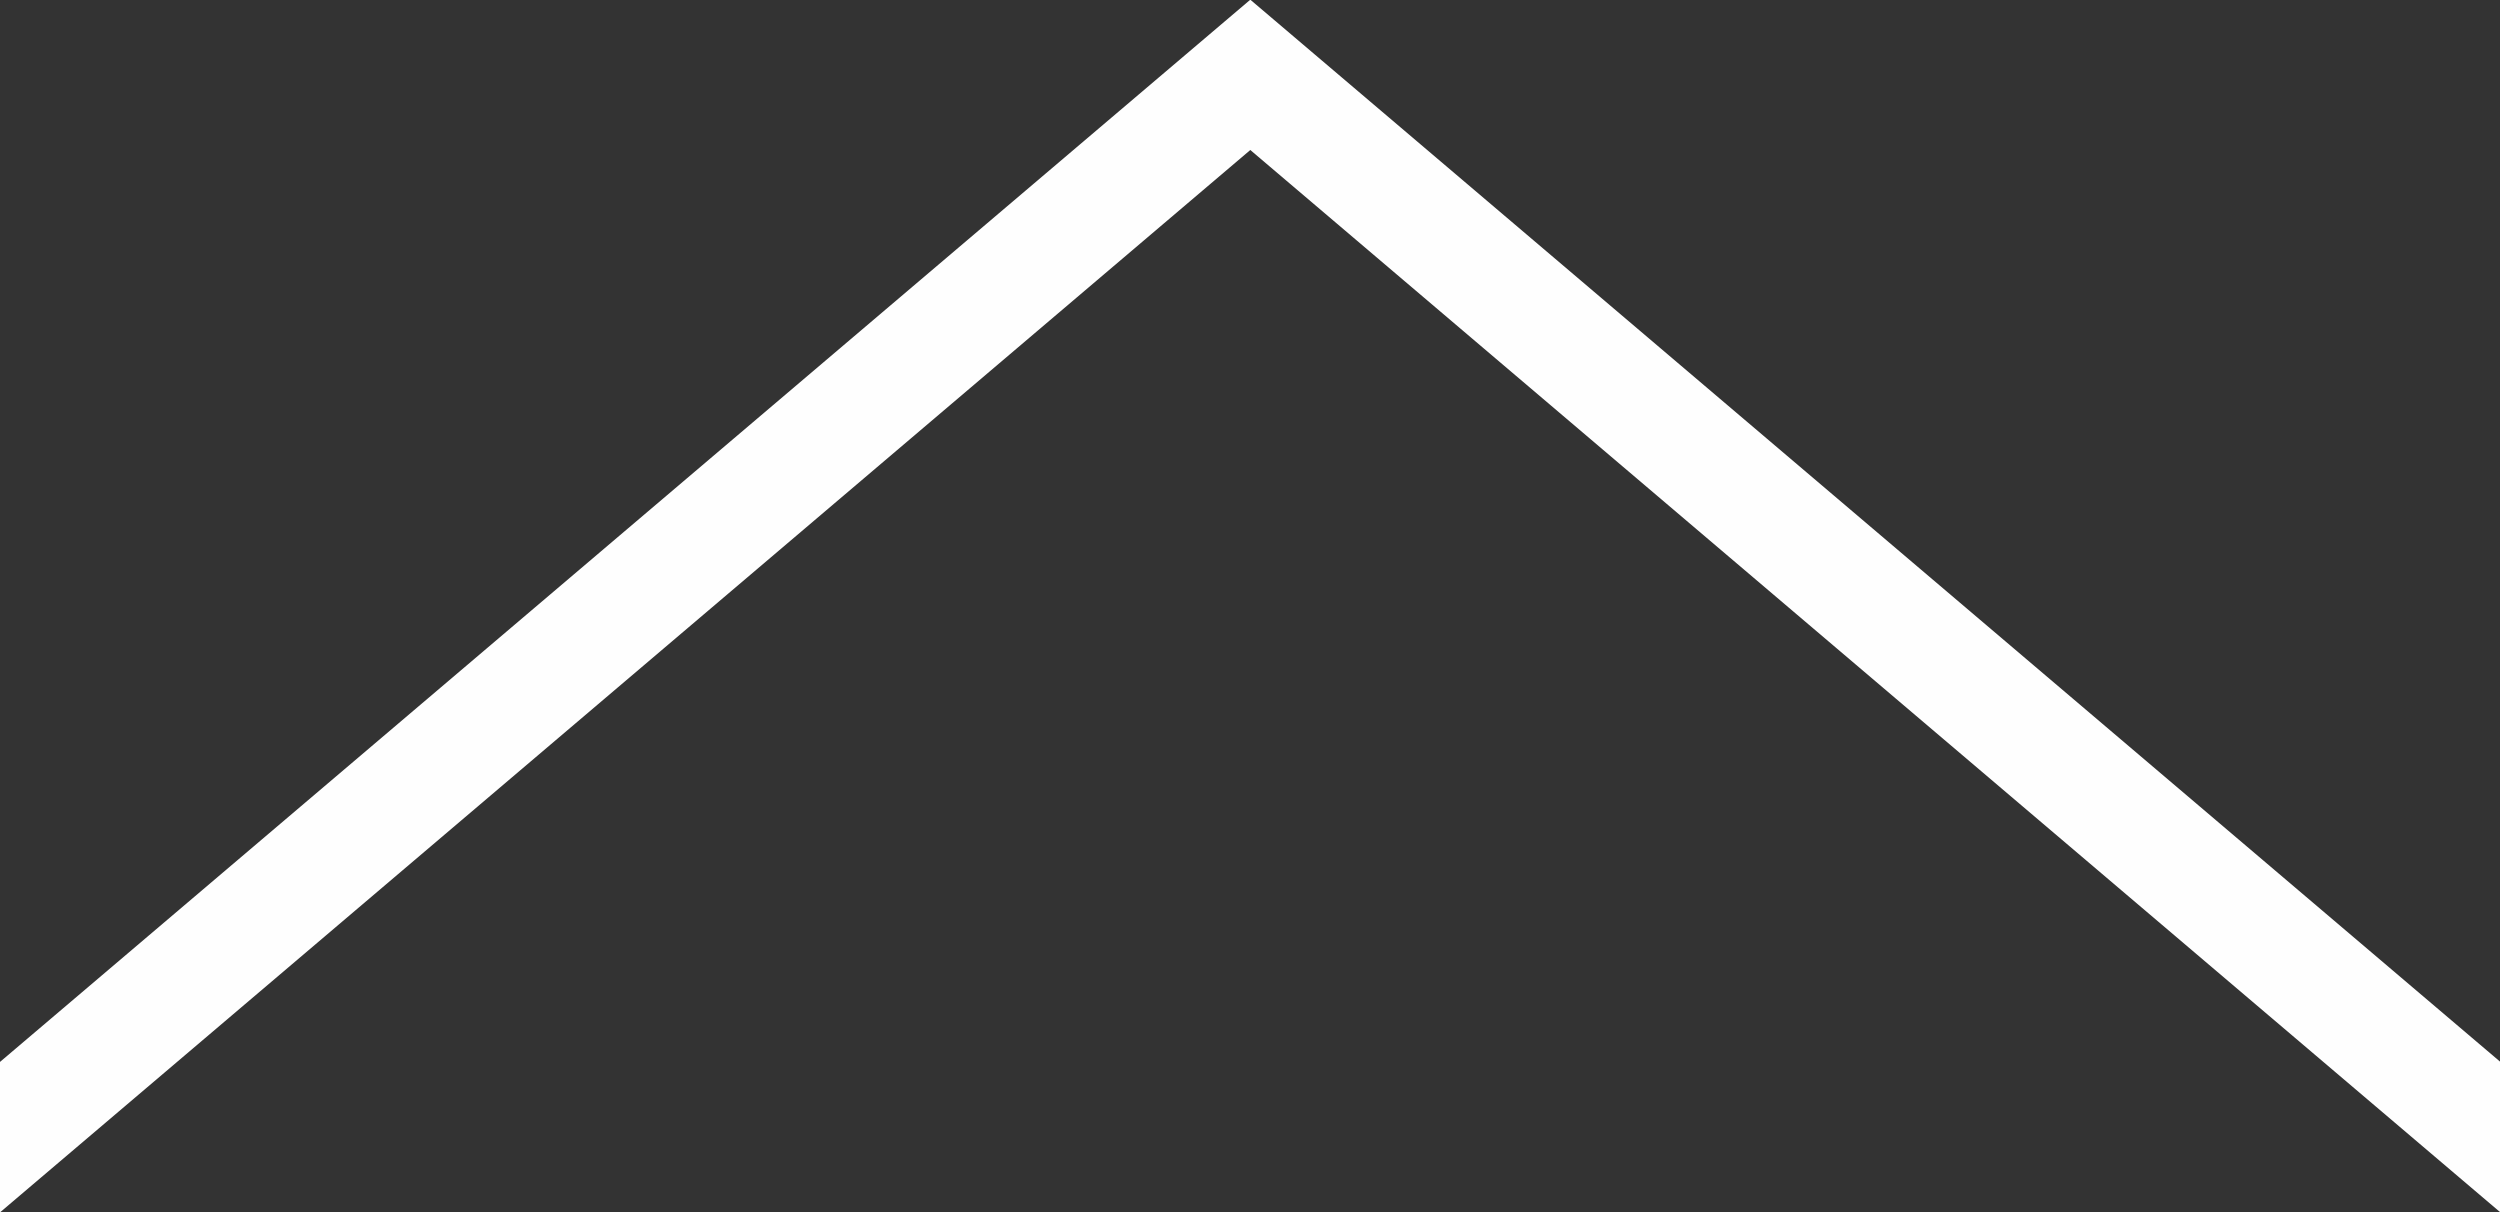 <svg
 xmlns="http://www.w3.org/2000/svg"
 xmlns:xlink="http://www.w3.org/1999/xlink"
 width="33px" height="16px" viewbox="0 0 33 16">
<rect width="100%" height="100%" fill="#333333" stroke="none"/>
<path fill-rule="evenodd"  fill="rgb(254, 254, 254)"
 d="M16.504,-0.004 L-0.002,14.019 L-0.002,16.005 L16.504,1.980 L33.007,16.005 L33.007,14.019 L16.504,-0.004 Z"/>
</svg>

